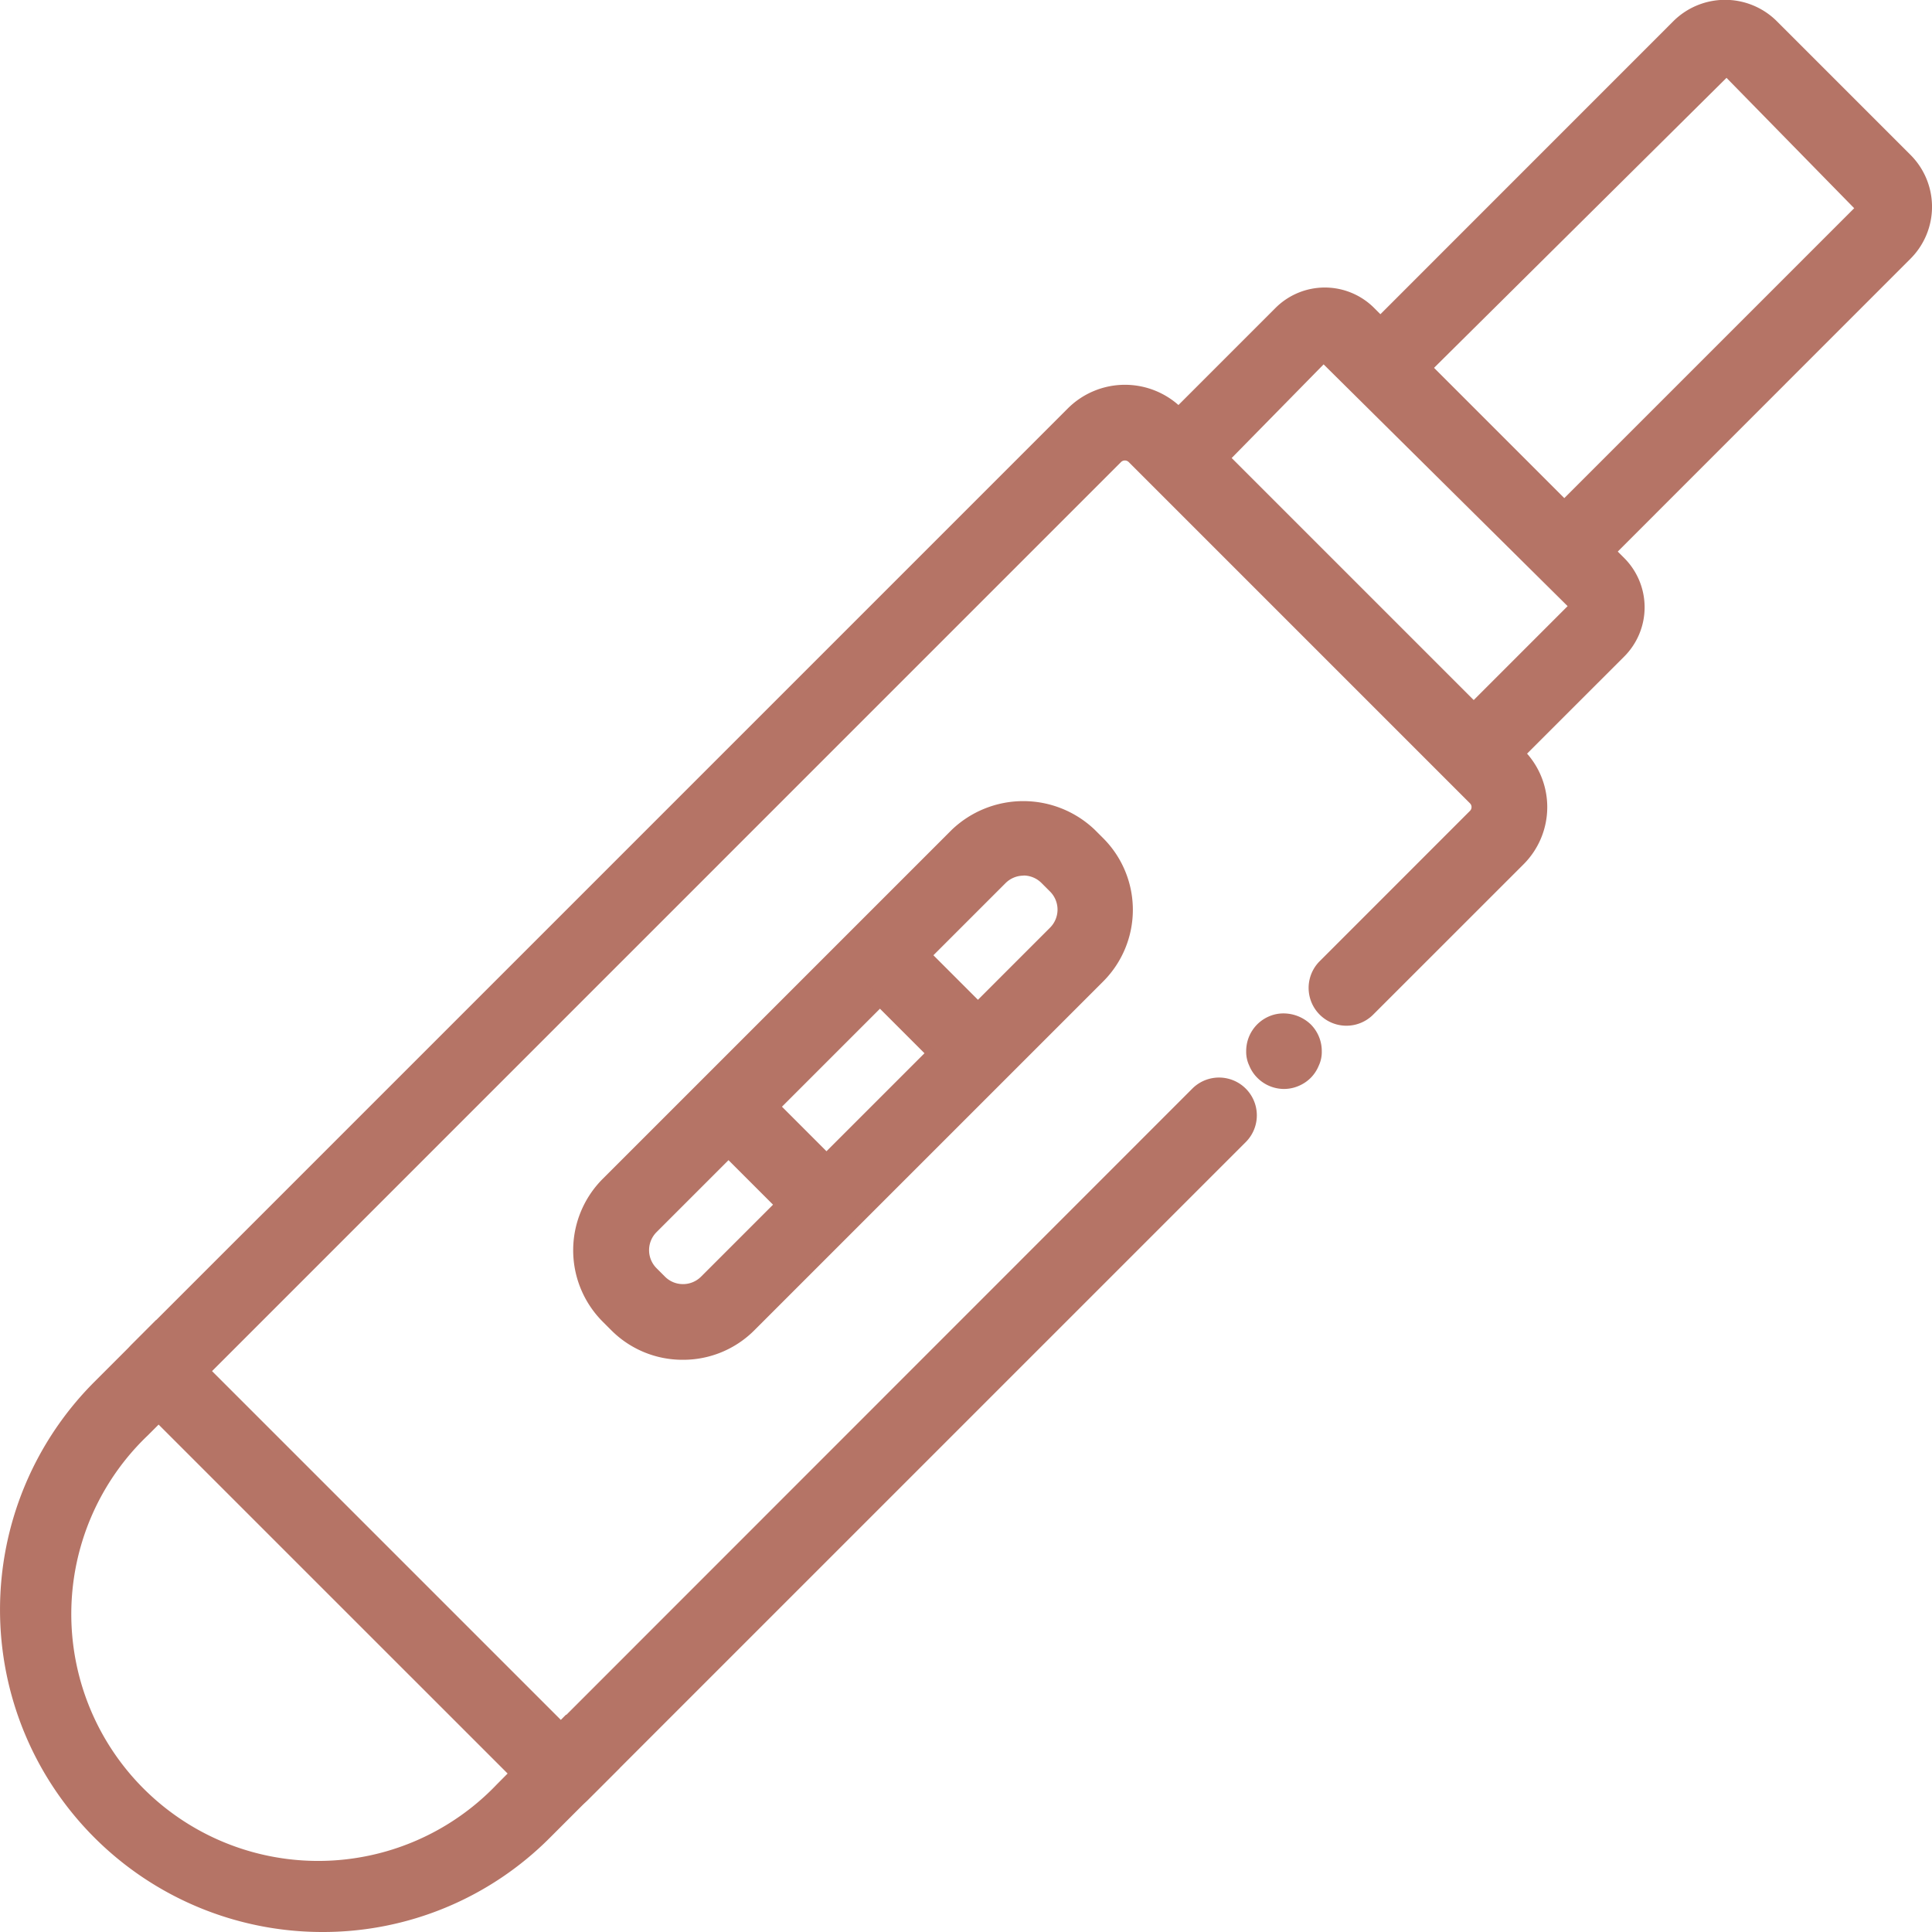 <svg xmlns="http://www.w3.org/2000/svg" width="45.392" height="45.393" viewBox="0 0 45.392 45.393">
  <g id="Group_12816" data-name="Group 12816" transform="translate(294.156 -972.122)">
    <g id="Layer_1-2" transform="translate(-294.056 972.222)">
      <path id="Path_29030" data-name="Path 29030" d="M42.037,20.25l-1.114-1.114L44.1,15.957l-5.875-5.821-3,3.056-1.114-1.114,3.056-3.056a1.539,1.539,0,0,1,2.174,0L45.215,14.9a1.537,1.537,0,0,1,0,2.174L42.037,20.25Z" transform="translate(-7.228 -1.816)" fill="#b57466"/>
      <path id="Path_29030_-_Outline" data-name="Path 29030 - Outline" d="M42.037,20.391l-1.256-1.256,3.178-3.178-5.733-5.68-3,3.056-1.256-1.256,3.127-3.127a1.639,1.639,0,0,1,2.315,0l5.876,5.876a1.637,1.637,0,0,1,0,2.316Zm-.973-1.256.973.973L45.144,17a1.437,1.437,0,0,0,0-2.033L39.268,9.092a1.439,1.439,0,0,0-2.032,0l-2.985,2.985.972.972,3-3.055,6.018,5.962Z" transform="translate(-7.228 -1.816)" fill="#b57466"/>
      <path id="Path_29031" data-name="Path 29031" d="M45.607,13.506l-1.114-1.114,7.6-7.6L48.949,1.589l-7.785,7.72L40.05,8.194,47.77.474a1.623,1.623,0,0,1,2.293,0L53.2,3.615a1.624,1.624,0,0,1,0,2.293Z" transform="translate(-8.487 0)" fill="#b57466"/>
      <path id="Path_29031_-_Outline" data-name="Path 29031 - Outline" d="M45.607,13.648l-1.256-1.256,7.6-7.6-3-3.063L41.164,9.45,39.908,8.194,47.7.4a1.723,1.723,0,0,1,2.435,0l3.141,3.141a1.724,1.724,0,0,1,0,2.435Zm-.973-1.256.973.973,7.527-7.527a1.523,1.523,0,0,0,0-2.152L49.993.545a1.523,1.523,0,0,0-2.152,0l-7.65,7.649.973.973L48.95,1.447,52.231,4.8Z" transform="translate(-8.487 0)" fill="#b57466"/>
      <path id="Path_29032" data-name="Path 29032" d="M7.472,53.543A7.472,7.472,0,0,1,2.189,40.787l1.378-1.379,1.115,1.114L3.3,41.9a5.9,5.9,0,1,0,8.338,8.338L13.2,48.678l1.114,1.114-1.563,1.562a7.422,7.422,0,0,1-5.283,2.189Z" transform="translate(0 -8.351)" fill="#b57466"/>
      <path id="Path_29032_-_Outline" data-name="Path 29032 - Outline" d="M7.472,53.643A7.572,7.572,0,0,1,2.118,40.717l1.449-1.45,1.257,1.256-1.449,1.45a5.8,5.8,0,1,0,8.2,8.2L13.2,48.536l1.256,1.256-1.633,1.633A7.521,7.521,0,0,1,7.472,53.643ZM3.567,39.55,2.26,40.858A7.372,7.372,0,0,0,7.472,53.443h0a7.323,7.323,0,0,0,5.213-2.16l1.492-1.492-.973-.973-1.492,1.492a6,6,0,1,1-8.479-8.48l1.308-1.308Z" transform="translate(0 -8.351)" fill="#b57466"/>
      <path id="Path_29033" data-name="Path 29033" d="M13.842,44.785a.786.786,0,0,1-.557-.231L3.832,35.1a.788.788,0,0,1,0-1.114L25.819,12a1.8,1.8,0,0,1,2.547,0l8.02,8.02a1.8,1.8,0,0,1,0,2.547L32.855,26.1a.788.788,0,0,1-1.114-1.114l3.532-3.532a.225.225,0,0,0,0-.318l-8.02-8.02a.226.226,0,0,0-.319,0L5.5,34.545l8.339,8.338,14.9-14.9a.788.788,0,0,1,1.114,1.114L14.4,44.555a.786.786,0,0,1-.557.231Z" transform="translate(-0.763 -2.431)" fill="#b57466"/>
      <path id="Path_29033_-_Outline" data-name="Path 29033 - Outline" d="M13.842,44.885a.882.882,0,0,1-.628-.26L3.761,35.173a.888.888,0,0,1,0-1.256L25.749,11.929a1.9,1.9,0,0,1,2.689,0l8.02,8.02a1.9,1.9,0,0,1,0,2.689L32.925,26.17a.888.888,0,1,1-1.256-1.256L35.2,21.382a.125.125,0,0,0,0-.177l-8.02-8.02a.129.129,0,0,0-.177,0L5.645,34.545l8.2,8.2L28.676,27.908a.888.888,0,0,1,1.256,1.256L14.47,44.625A.882.882,0,0,1,13.842,44.885ZM27.094,11.574a1.691,1.691,0,0,0-1.2.5L3.9,34.058a.688.688,0,0,0,0,.973l9.453,9.453a.684.684,0,0,0,.486.2h0a.684.684,0,0,0,.487-.2L29.791,29.022a.688.688,0,1,0-.973-.973L13.842,43.024l-8.48-8.48,21.5-21.5a.326.326,0,0,1,.46,0l8.02,8.02a.319.319,0,0,1,.1.23.323.323,0,0,1-.1.23l-3.532,3.532a.688.688,0,1,0,.973.973L36.316,22.5a1.7,1.7,0,0,0,0-2.406L28.3,12.07A1.688,1.688,0,0,0,27.094,11.574Z" transform="translate(-0.763 -2.431)" fill="#b57466"/>
      <path id="Path_29034" data-name="Path 29034" d="M19.563,36.808a2.269,2.269,0,0,1-1.609-.665l-.2-.2a2.275,2.275,0,0,1,0-3.217l8.2-8.2a2.331,2.331,0,0,1,3.218,0l.2.2a2.279,2.279,0,0,1,0,3.219l-8.2,8.2a2.269,2.269,0,0,1-1.609.665ZM27.57,25.432a.7.7,0,0,0-.494.205l-8.2,8.2a.7.7,0,0,0,0,.988l.2.2a.7.7,0,0,0,.988,0l8.2-8.2a.7.7,0,0,0,0-.989l-.2-.2a.7.7,0,0,0-.495-.206Z" transform="translate(-3.621 -5.06)" fill="#b57466"/>
      <path id="Path_29034_-_Outline" data-name="Path 29034 - Outline" d="M19.563,36.908a2.36,2.36,0,0,1-1.68-.694l-.2-.2a2.375,2.375,0,0,1,0-3.358l8.2-8.2a2.431,2.431,0,0,1,3.36,0l.2.2a2.38,2.38,0,0,1,0,3.36l-8.2,8.2A2.36,2.36,0,0,1,19.563,36.908Zm8.008-12.929a2.184,2.184,0,0,0-1.539.615l-8.2,8.2a2.175,2.175,0,0,0,0,3.076l.2.2a2.161,2.161,0,0,0,1.538.636h0a2.162,2.162,0,0,0,1.538-.636l8.2-8.2a2.179,2.179,0,0,0,0-3.077l-.2-.2A2.18,2.18,0,0,0,27.571,23.979ZM19.563,35.333h0A.792.792,0,0,1,19,35.1l-.2-.2a.8.8,0,0,1,0-1.129l8.2-8.2a.8.8,0,0,1,.565-.234h0a.8.8,0,0,1,.566.235l.2.2a.8.8,0,0,1,0,1.13l-8.2,8.2A.794.794,0,0,1,19.563,35.333Zm8.007-9.8a.6.6,0,0,0-.424.176l-8.2,8.2a.6.6,0,0,0,0,.847l.2.2a.593.593,0,0,0,.422.174h0a.6.6,0,0,0,.424-.175l8.2-8.2a.6.6,0,0,0,0-.848l-.2-.2a.6.6,0,0,0-.424-.177Z" transform="translate(-3.621 -5.06)" fill="#b57466"/>
      <rect id="Rectangle_13051" data-name="Rectangle 13051" width="1.576" height="2.95" transform="translate(16.551 26.551) rotate(-44.989)" fill="#b57466"/>
      <path id="Rectangle_13051_-_Outline" data-name="Rectangle 13051 - Outline" d="M-.1-.1H1.676V3.05H-.1ZM1.476.1H.1V2.85H1.476Z" transform="translate(16.551 26.551) rotate(-44.989)" fill="#b57466"/>
      <rect id="Rectangle_13052" data-name="Rectangle 13052" width="1.576" height="2.95" transform="translate(20.109 22.993) rotate(-45)" fill="#b57466"/>
      <path id="Rectangle_13052_-_Outline" data-name="Rectangle 13052 - Outline" d="M-.1-.1H1.676V3.05H-.1ZM1.476.1H.1V2.85H1.476Z" transform="translate(20.109 22.993) rotate(-45)" fill="#b57466"/>
      <path id="Path_29035" data-name="Path 29035" d="M37.94,31.786a.786.786,0,0,1-.56-.236.771.771,0,0,1-.165-.252.66.66,0,0,1-.063-.3.78.78,0,0,1,.229-.56.792.792,0,0,1,.26-.173.81.81,0,0,1,.859.173.781.781,0,0,1,.229.56.66.66,0,0,1-.063.3.783.783,0,0,1-.165.252.794.794,0,0,1-.26.173A.773.773,0,0,1,37.94,31.786Z" transform="translate(-7.873 -6.401)" fill="#b57466"/>
      <path id="Path_29035_-_Outline" data-name="Path 29035 - Outline" d="M37.94,31.886a.887.887,0,0,1-.63-.266.865.865,0,0,1-.186-.282A.755.755,0,0,1,37.052,31a.886.886,0,0,1,.55-.825.849.849,0,0,1,.328-.064.928.928,0,0,1,.639.258.886.886,0,0,1,.259.631.755.755,0,0,1-.072.341.877.877,0,0,1-.186.282.89.89,0,0,1-.293.195A.877.877,0,0,1,37.94,31.886Zm-.01-1.578a.65.65,0,0,0-.251.049.691.691,0,0,0-.227.152.676.676,0,0,0-.2.489.56.56,0,0,0,.053.255l0,.006a.668.668,0,0,0,.144.22.688.688,0,0,0,.489.207.677.677,0,0,0,.26-.055.7.7,0,0,0,.229-.152.679.679,0,0,0,.144-.22l0-.006A.56.56,0,0,0,38.629,31a.677.677,0,0,0-.2-.489A.725.725,0,0,0,37.93,30.308Z" transform="translate(-7.873 -6.401)" fill="#b57466"/>
    </g>
  </g>
</svg>
